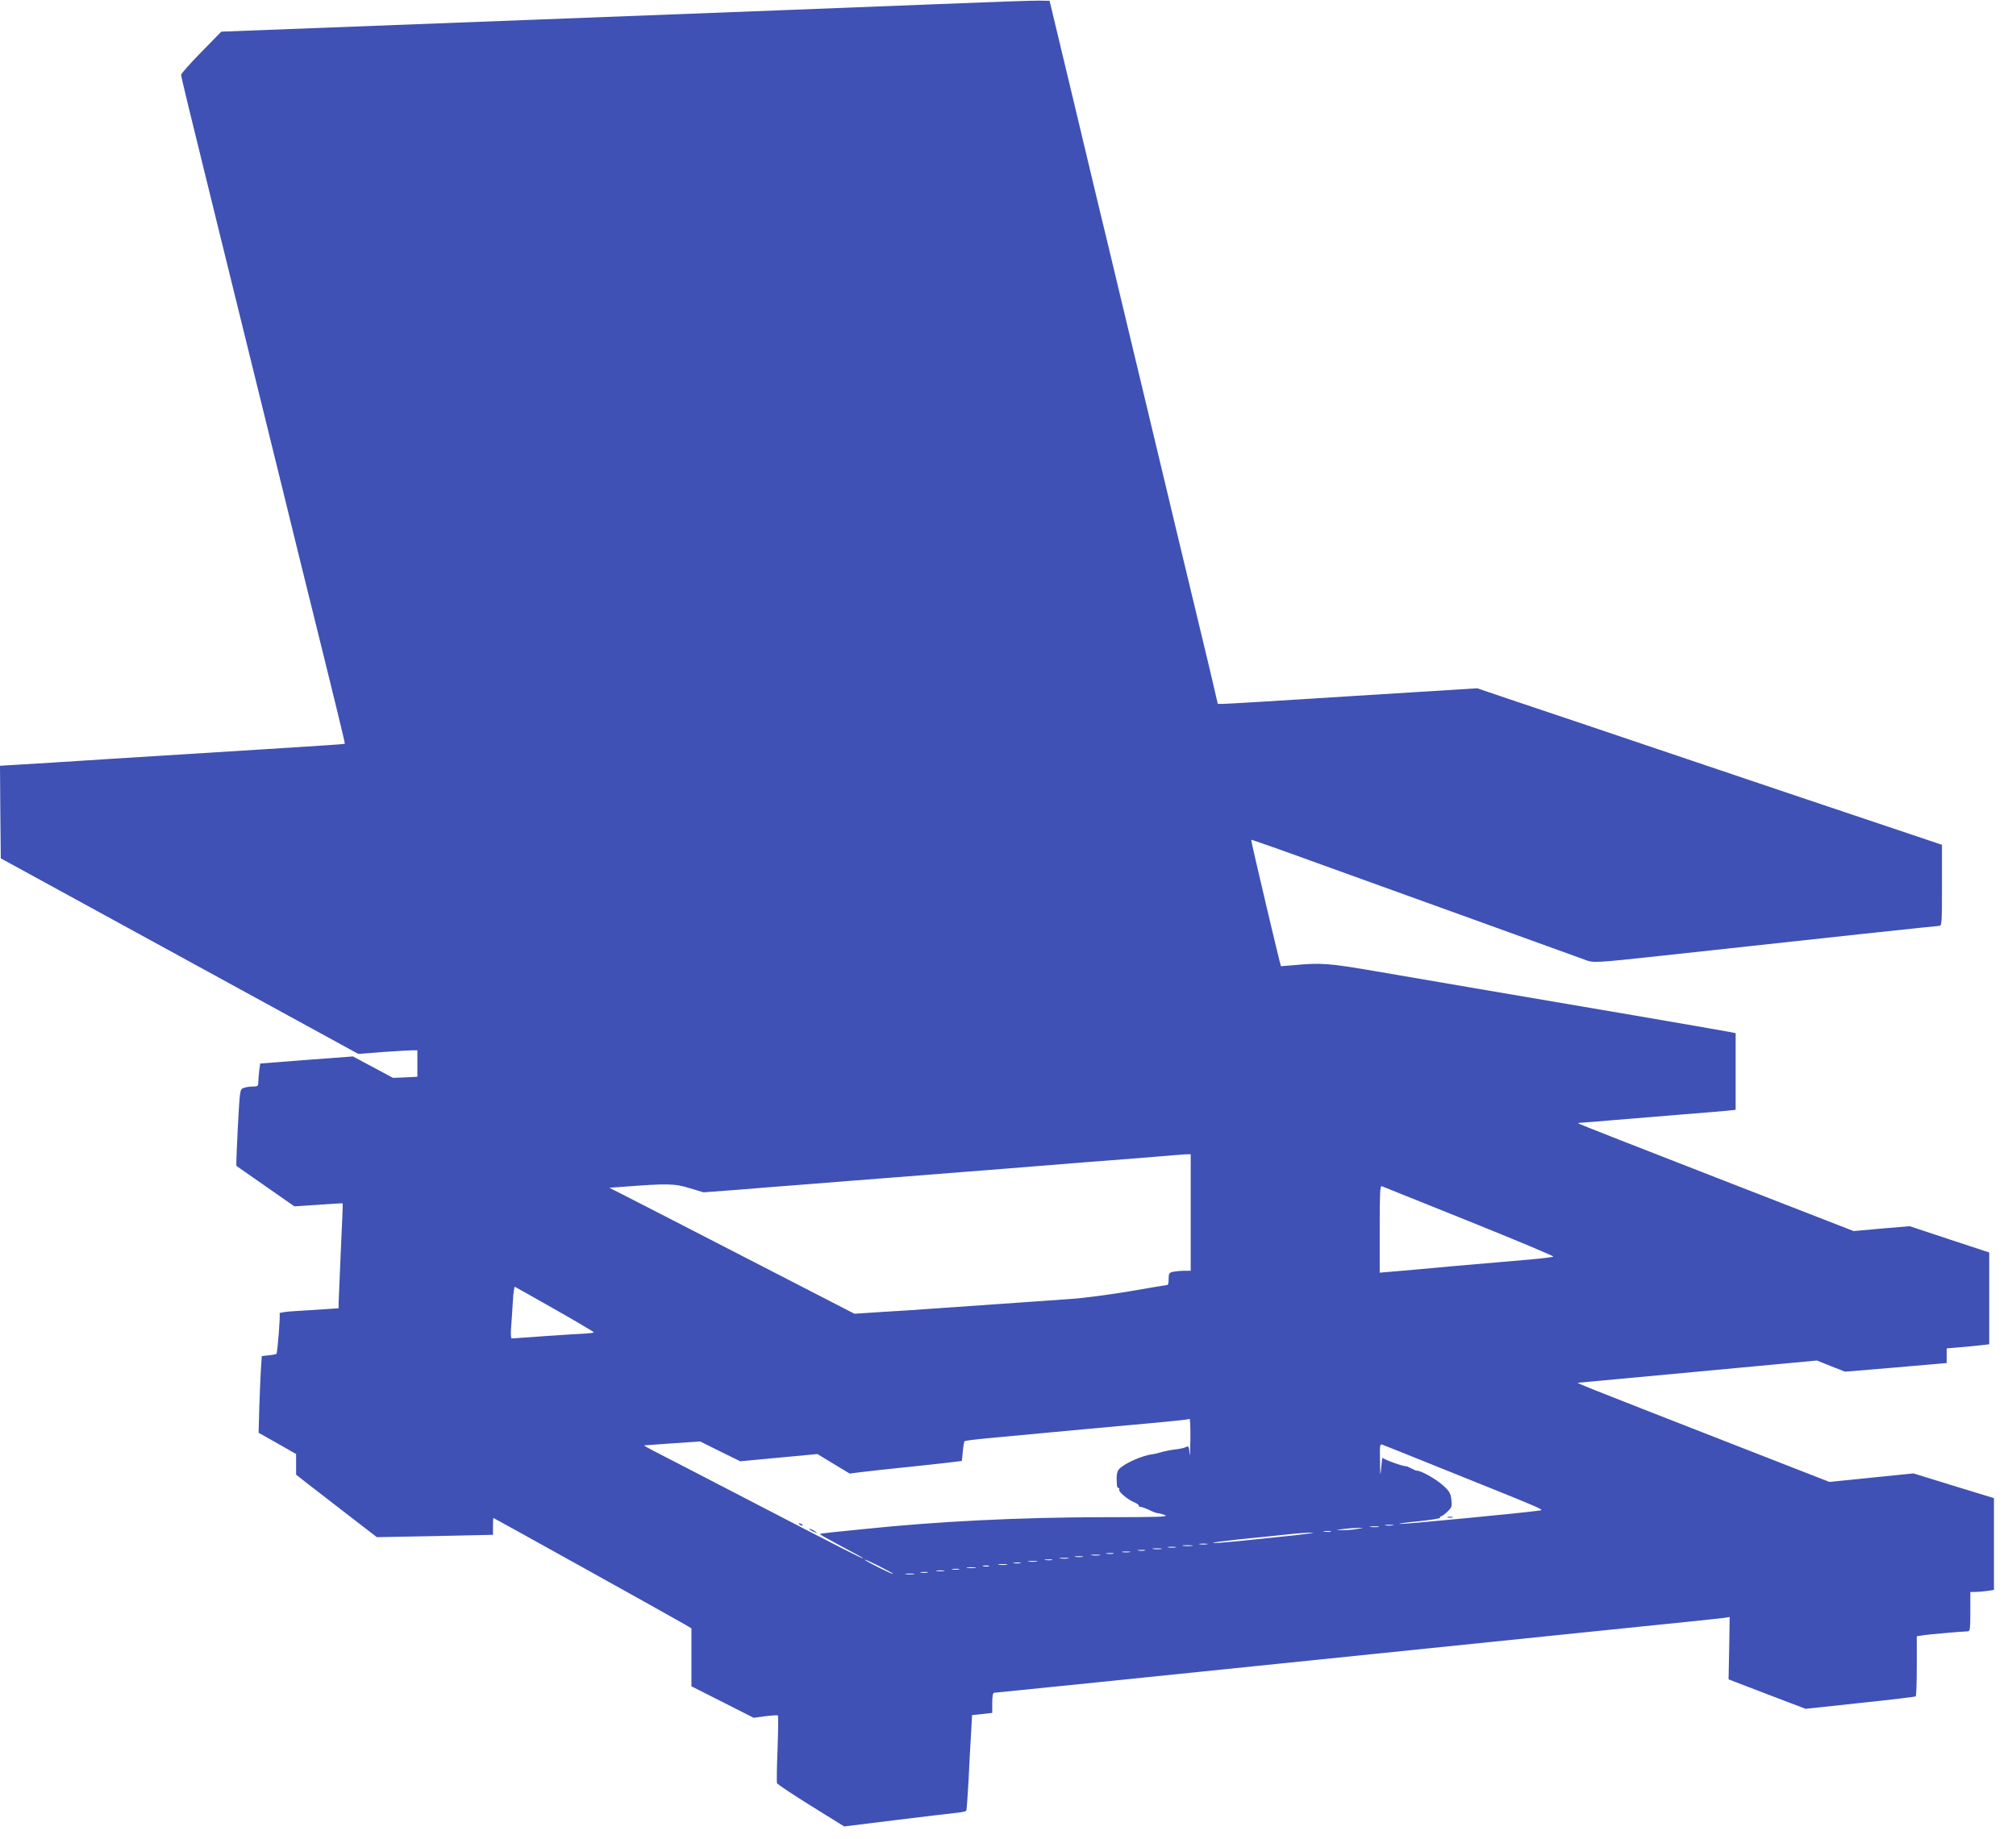 <?xml version="1.0" standalone="no"?>
<!DOCTYPE svg PUBLIC "-//W3C//DTD SVG 20010904//EN"
 "http://www.w3.org/TR/2001/REC-SVG-20010904/DTD/svg10.dtd">
<svg version="1.0" xmlns="http://www.w3.org/2000/svg"
 width="1280pt" height="1168pt" viewBox="0 0 1280 1168"
 preserveAspectRatio="xMidYMid meet">
<g transform="translate(0,1168) scale(0.1,-0.1)"
fill="#3f51b5" stroke="none">
<path d="M5960 11654 c-316 -13 -1470 -57 -2565 -99 l-1990 -76 -127 -130
c-71 -72 -128 -137 -128 -144 0 -13 47 -207 240 -990 148 -599 257 -1042 325
-1320 35 -143 118 -478 183 -745 262 -1058 294 -1191 291 -1194 -2 -2 -238
-17 -524 -35 -286 -18 -725 -45 -975 -61 -250 -16 -508 -33 -573 -36 l-117 -7
2 -294 3 -294 1135 -621 1135 -621 155 12 c85 6 170 11 188 11 l32 0 0 -84 0
-84 -77 -4 -78 -3 -127 68 -127 68 -294 -22 -295 -23 -6 -44 c-3 -25 -6 -58
-6 -73 0 -26 -3 -29 -34 -29 -19 0 -46 -4 -59 -9 -24 -9 -24 -10 -37 -250 -7
-133 -11 -243 -9 -245 2 -2 86 -60 186 -130 l182 -127 152 10 c84 6 153 10
155 9 1 -2 -4 -136 -12 -298 -7 -162 -13 -311 -14 -332 l0 -36 -83 -6 c-45 -3
-130 -8 -189 -12 -60 -3 -106 -10 -103 -15 6 -9 -13 -250 -20 -257 -2 -2 -24
-7 -49 -9 l-44 -5 -6 -92 c-3 -50 -7 -159 -10 -243 l-4 -152 119 -67 119 -68
0 -65 0 -66 83 -65 c45 -35 160 -124 256 -198 l174 -134 368 7 369 8 0 53 c0
30 1 54 3 54 3 0 1147 -636 1215 -676 l42 -25 0 -184 0 -184 198 -100 197
-100 74 10 c40 5 76 7 80 5 3 -2 2 -97 -2 -211 -5 -113 -6 -212 -4 -219 3 -7
100 -72 216 -144 l211 -131 323 40 c177 22 350 42 385 46 34 3 65 9 67 14 3 4
9 94 15 201 5 106 12 241 16 299 l6 107 64 7 64 7 0 64 c0 42 4 64 12 64 6 0
822 83 1812 185 991 102 2022 207 2291 235 270 27 507 52 528 55 l39 6 -3
-198 -4 -198 245 -94 244 -93 345 37 c191 20 349 39 354 42 4 2 7 89 7 193 l0
189 33 5 c33 6 264 26 291 26 14 0 16 18 16 125 l0 125 29 0 c15 0 49 3 75 6
l46 7 0 291 0 292 -255 78 -256 79 -267 -27 -267 -27 -630 246 c-970 379 -981
384 -964 384 9 1 353 32 765 71 l750 70 89 -36 90 -35 323 27 322 28 0 47 0
46 83 7 c45 4 106 9 135 13 l52 6 0 291 0 292 -252 83 -253 84 -178 -15 -178
-16 -871 339 c-479 186 -873 341 -876 344 -3 3 3 5 14 5 10 0 96 7 189 15 94
8 285 23 425 35 140 11 281 23 313 26 l57 6 0 243 0 244 -52 10 c-29 6 -294
51 -588 102 -840 143 -1321 225 -1640 280 -302 52 -352 56 -520 40 -47 -4 -86
-7 -87 -7 -4 3 -192 800 -189 803 1 2 203 -69 447 -158 244 -88 712 -257 1039
-375 327 -118 612 -221 633 -229 52 -21 66 -20 482 25 1096 120 1751 190 1767
190 17 0 18 17 18 258 l0 257 -378 127 c-207 69 -753 253 -1212 408 -459 155
-953 322 -1098 370 l-263 89 -787 -49 c-433 -28 -804 -50 -824 -50 l-36 0 -17
73 c-9 39 -29 126 -45 192 -28 115 -311 1295 -350 1460 -11 44 -87 364 -170
710 -83 347 -166 695 -186 775 -19 80 -94 395 -167 700 l-133 555 -65 1 c-35
1 -323 -9 -639 -22z m1600 -7674 l0 -370 -39 0 c-21 0 -53 -3 -70 -6 -28 -6
-31 -10 -31 -45 0 -22 -3 -39 -7 -39 -5 0 -111 -18 -238 -40 -126 -21 -295
-44 -375 -49 -80 -6 -278 -20 -440 -31 -162 -11 -356 -25 -430 -30 -74 -6
-218 -15 -320 -21 l-185 -12 -670 345 c-368 190 -719 370 -778 400 l-108 55
83 6 c289 22 330 21 425 -8 l90 -27 214 16 c118 10 322 26 454 36 132 11 355
28 495 39 140 11 374 30 520 41 146 11 317 25 380 30 63 5 237 19 385 31 149
11 338 26 420 33 83 7 167 14 188 15 l37 1 0 -370z m1768 -56 c298 -120 539
-221 534 -224 -4 -4 -72 -12 -152 -19 -80 -7 -293 -25 -475 -41 -181 -17 -363
-33 -402 -36 l-73 -6 0 277 c0 224 2 276 13 272 7 -3 257 -103 555 -223z
m-5805 -559 c136 -77 247 -143 247 -146 0 -3 -24 -6 -52 -8 -29 -1 -145 -8
-257 -16 -112 -8 -208 -15 -212 -15 -5 0 -7 30 -4 68 3 37 8 111 11 165 3 54
9 97 13 95 4 -2 119 -66 254 -143z m4035 -832 c-1 -76 -3 -114 -5 -85 -4 46
-6 51 -22 43 -10 -6 -42 -13 -72 -16 -30 -4 -70 -12 -89 -18 -19 -6 -42 -11
-50 -12 -66 -7 -181 -58 -215 -95 -15 -17 -18 -44 -13 -105 1 -8 5 -15 10 -15
5 0 7 -4 4 -9 -8 -12 52 -63 92 -80 18 -7 32 -17 32 -22 0 -5 6 -9 13 -9 7 0
32 -9 55 -20 22 -11 47 -20 55 -20 8 0 28 -6 44 -12 25 -11 -44 -13 -386 -13
-539 -1 -1050 -26 -1521 -75 -52 -5 -137 -14 -188 -19 -52 -5 -96 -11 -97 -13
-2 -2 59 -36 136 -77 76 -40 139 -74 139 -77 0 -6 -118 54 -725 369 -297 154
-569 295 -605 313 -36 19 -63 34 -60 35 3 0 84 6 180 13 l175 12 127 -63 128
-63 245 23 245 23 102 -62 103 -62 70 9 c39 5 158 18 265 29 107 11 236 25
286 31 l91 11 6 60 c3 33 8 62 11 65 3 4 68 12 143 19 532 50 827 77 1018 94
121 11 229 22 240 24 11 2 23 4 28 5 4 0 6 -61 5 -136z m1557 -163 c748 -301
693 -277 649 -284 -84 -13 -857 -87 -877 -84 -12 2 42 10 120 17 78 8 140 18
137 23 -3 4 -1 8 4 8 6 0 24 13 41 29 29 28 31 33 26 78 -5 41 -13 54 -52 89
-47 43 -151 101 -171 94 -1 0 -16 7 -32 15 -16 8 -31 15 -32 14 -11 -5 -148
44 -150 54 -1 7 -4 -19 -8 -58 -6 -67 -7 -65 -8 39 -2 99 -1 108 16 101 9 -3
161 -64 337 -135z m-272 -377 c-13 -2 -33 -2 -45 0 -13 2 -3 4 22 4 25 0 35
-2 23 -4z m-90 -10 c-13 -2 -35 -2 -50 0 -16 2 -5 4 22 4 28 0 40 -2 28 -4z
m-138 -13 c-27 -5 -70 -8 -95 -7 -45 0 -45 0 10 7 30 4 73 7 95 7 38 0 37 0
-10 -7z m-167 -17 c-10 -2 -28 -2 -40 0 -13 2 -5 4 17 4 22 1 32 -1 23 -4z
m-228 -23 c-411 -43 -500 -52 -517 -48 -10 2 68 12 172 23 105 10 237 24 295
30 58 7 130 12 160 12 30 1 -19 -7 -110 -17z m-557 -57 c-13 -2 -33 -2 -45 0
-13 2 -3 4 22 4 25 0 35 -2 23 -4z m-95 -10 c-16 -2 -40 -2 -55 0 -16 2 -3 4
27 4 30 0 43 -2 28 -4z m-105 -10 c-13 -2 -33 -2 -45 0 -13 2 -3 4 22 4 25 0
35 -2 23 -4z m-90 -10 c-13 -2 -35 -2 -50 0 -16 2 -5 4 22 4 28 0 40 -2 28 -4z
m-105 -10 c-10 -2 -28 -2 -40 0 -13 2 -5 4 17 4 22 1 32 -1 23 -4z m-95 -10
c-13 -2 -33 -2 -45 0 -13 2 -3 4 22 4 25 0 35 -2 23 -4z m-105 -10 c-10 -2
-28 -2 -40 0 -13 2 -5 4 17 4 22 1 32 -1 23 -4z m-85 -10 c-13 -2 -35 -2 -50
0 -16 2 -5 4 22 4 28 0 40 -2 28 -4z m-110 -10 c-13 -2 -33 -2 -45 0 -13 2 -3
4 22 4 25 0 35 -2 23 -4z m-90 -10 c-13 -2 -35 -2 -50 0 -16 2 -5 4 22 4 28 0
40 -2 28 -4z m-1113 -98 c0 -3 -40 15 -90 40 -49 25 -90 47 -90 50 0 3 41 -15
90 -40 50 -25 90 -47 90 -50z m1008 88 c-10 -2 -28 -2 -40 0 -13 2 -5 4 17 4
22 1 32 -1 23 -4z m-95 -10 c-13 -2 -35 -2 -50 0 -16 2 -5 4 22 4 28 0 40 -2
28 -4z m-105 -10 c-10 -2 -28 -2 -40 0 -13 2 -5 4 17 4 22 1 32 -1 23 -4z
m-85 -10 c-13 -2 -35 -2 -50 0 -16 2 -5 4 22 4 28 0 40 -2 28 -4z m-115 -10
c-10 -2 -26 -2 -35 0 -10 3 -2 5 17 5 19 0 27 -2 18 -5z m-85 -10 c-13 -2 -35
-2 -50 0 -16 2 -5 4 22 4 28 0 40 -2 28 -4z m-105 -10 c-10 -2 -28 -2 -40 0
-13 2 -5 4 17 4 22 1 32 -1 23 -4z m-95 -10 c-13 -2 -33 -2 -45 0 -13 2 -3 4
22 4 25 0 35 -2 23 -4z m-105 -10 c-10 -2 -28 -2 -40 0 -13 2 -5 4 17 4 22 1
32 -1 23 -4z m-85 -10 c-13 -2 -35 -2 -50 0 -16 2 -5 4 22 4 28 0 40 -2 28 -4z"/>
<path d="M5077 1999 c7 -7 15 -10 18 -7 3 3 -2 9 -12 12 -14 6 -15 5 -6 -5z"/>
<path d="M5141 1966 c2 -2 15 -9 29 -15 24 -11 24 -11 6 3 -16 13 -49 24 -35
12z"/>
<path d="M9193 2043 c9 -2 23 -2 30 0 6 3 -1 5 -18 5 -16 0 -22 -2 -12 -5z"/>
</g>
</svg>
